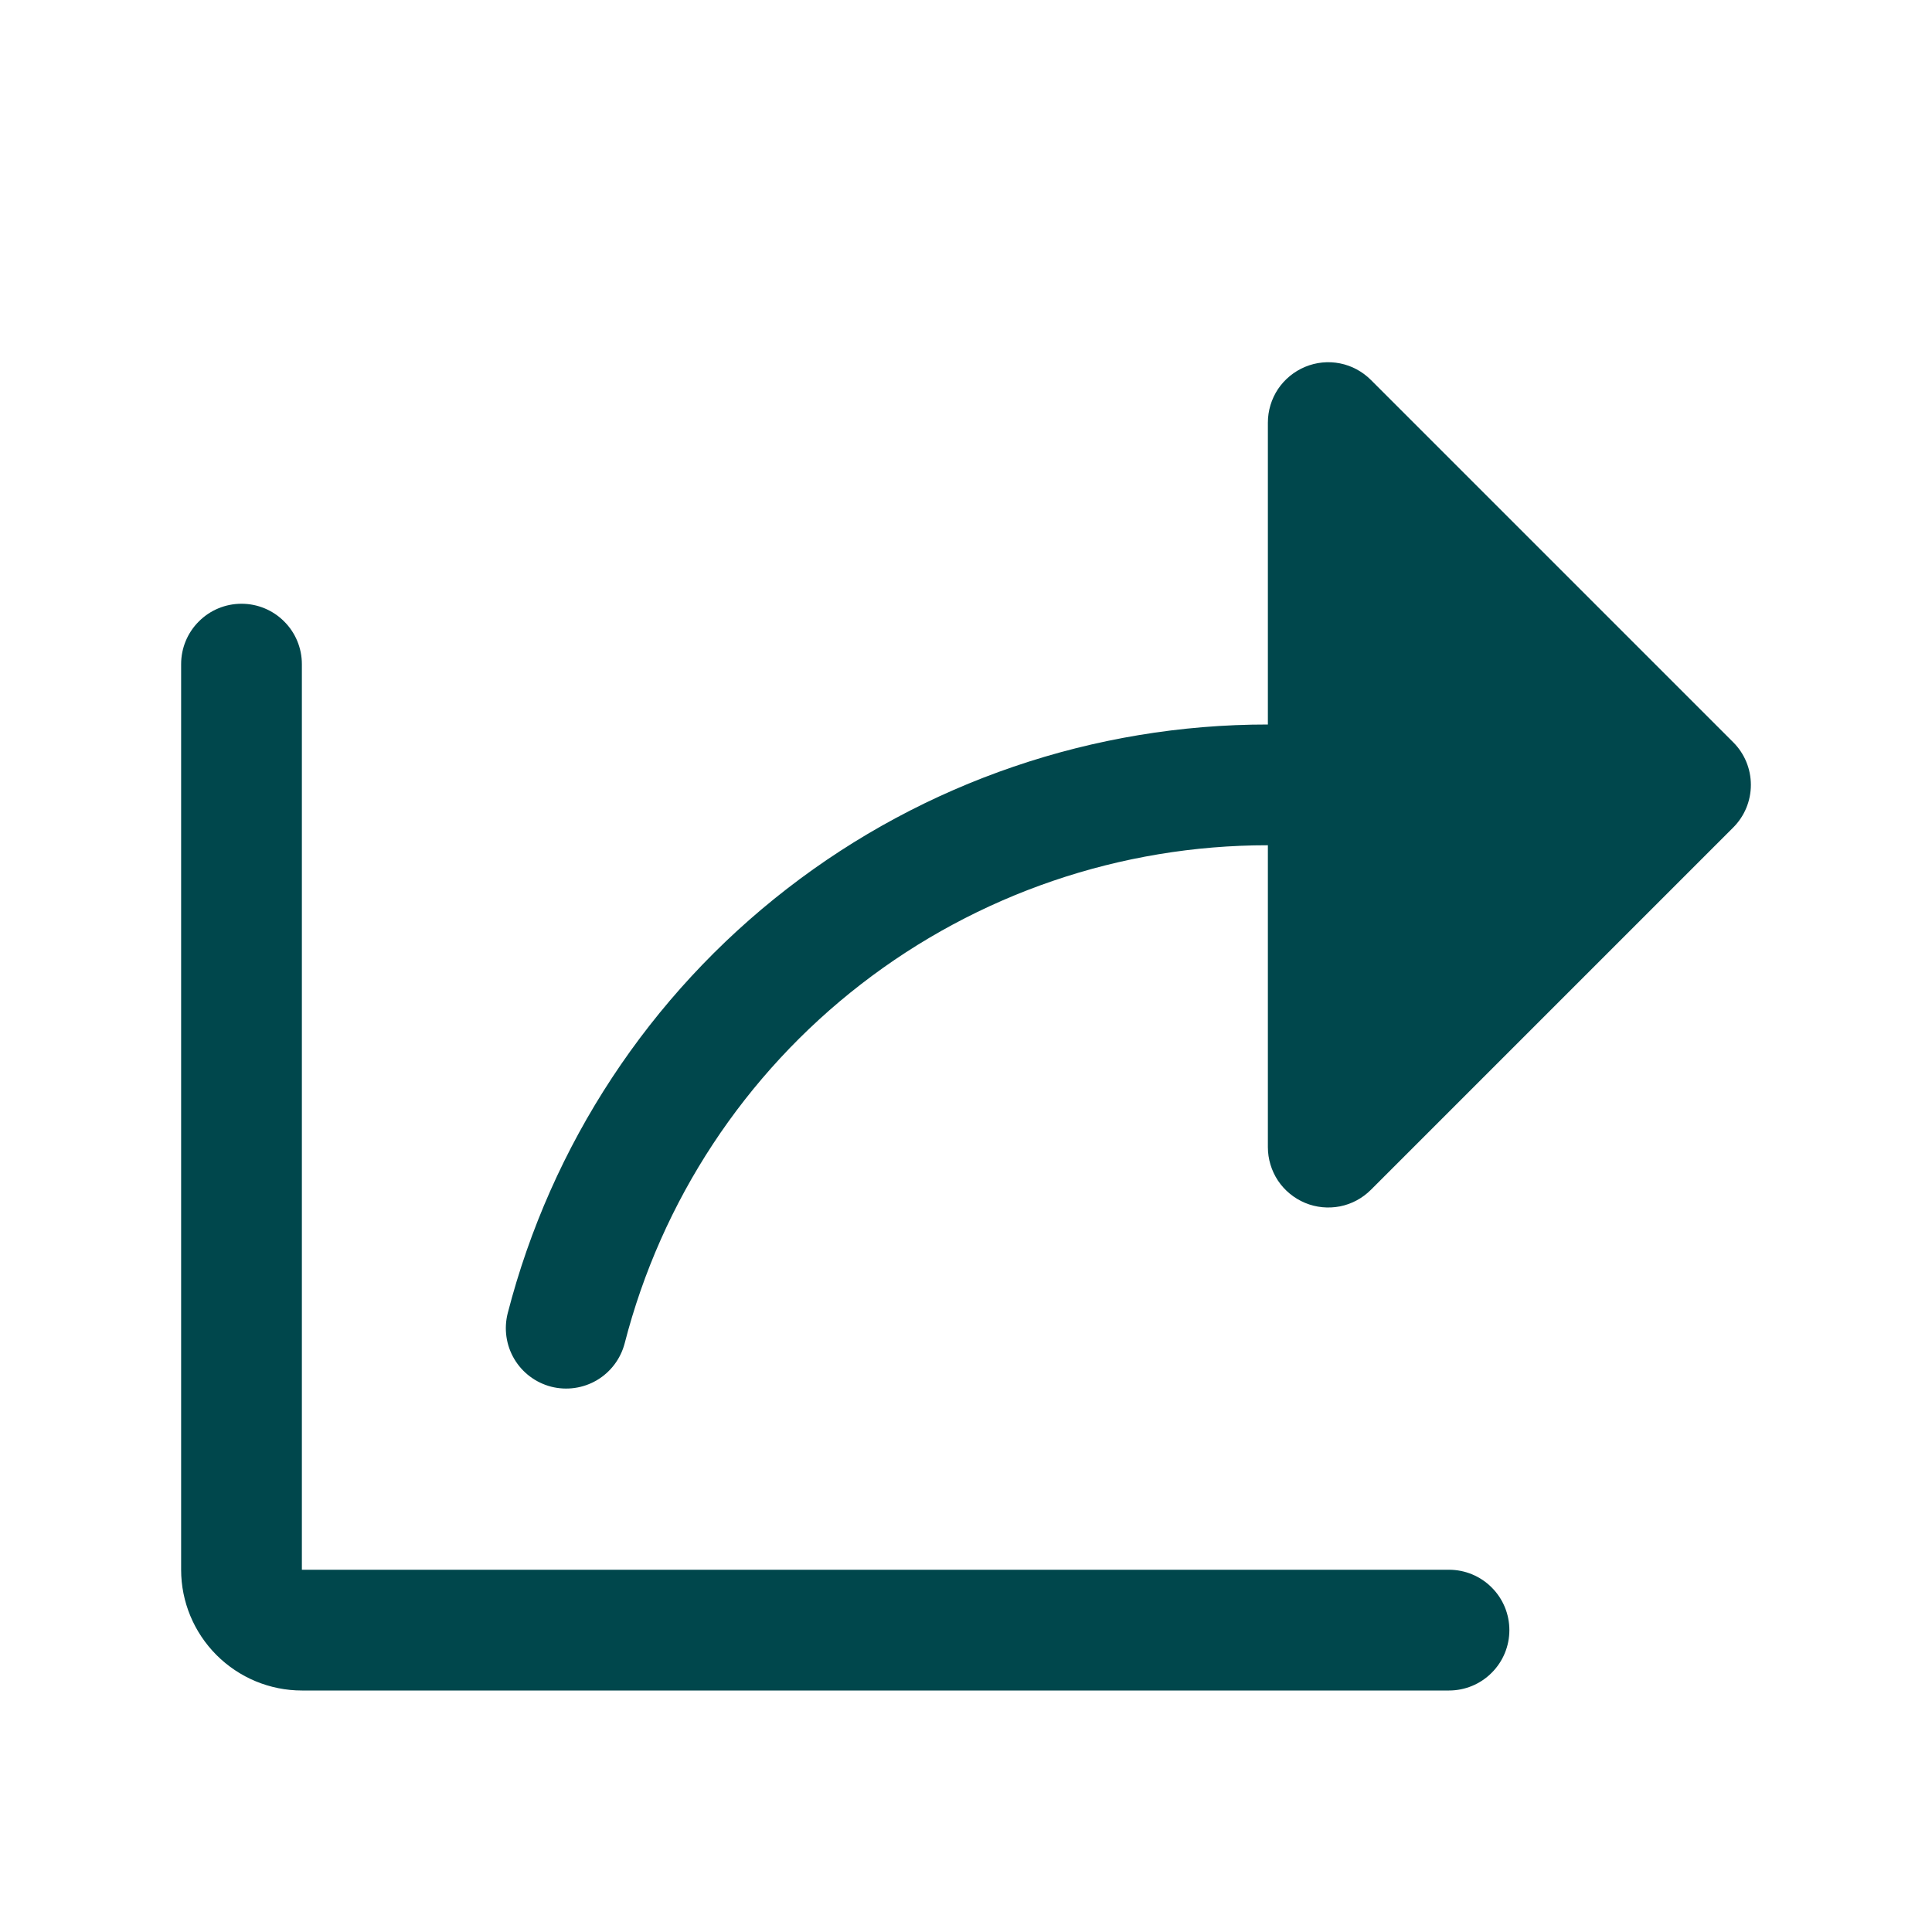 <svg width="24" height="24" viewBox="0 0 24 24" fill="none" xmlns="http://www.w3.org/2000/svg">
<path d="M21.53 10.28L17.03 14.78C16.925 14.885 16.792 14.957 16.646 14.986C16.501 15.014 16.35 15 16.213 14.943C16.076 14.886 15.959 14.79 15.876 14.667C15.794 14.543 15.75 14.398 15.75 14.25V10.5C13.921 10.499 12.143 11.106 10.696 12.226C9.249 13.346 8.216 14.915 7.76 16.687C7.71 16.879 7.586 17.044 7.415 17.145C7.244 17.246 7.039 17.275 6.847 17.226C6.654 17.176 6.489 17.052 6.388 16.881C6.287 16.71 6.258 16.506 6.307 16.313C6.847 14.219 8.067 12.364 9.777 11.04C11.486 9.716 13.588 8.999 15.75 9V5.25C15.75 5.102 15.794 4.957 15.876 4.833C15.959 4.71 16.076 4.614 16.213 4.557C16.35 4.5 16.501 4.485 16.646 4.514C16.792 4.543 16.925 4.615 17.03 4.72L21.53 9.22C21.671 9.36 21.75 9.551 21.75 9.75C21.75 9.949 21.671 10.14 21.53 10.28ZM18 19.5H3.75V8.25C3.75 8.051 3.671 7.86 3.53 7.72C3.39 7.579 3.199 7.5 3 7.5C2.801 7.5 2.61 7.579 2.47 7.72C2.329 7.86 2.25 8.051 2.25 8.25V19.5C2.25 19.898 2.409 20.279 2.69 20.56C2.971 20.841 3.352 21 3.75 21H18C18.199 21 18.39 20.921 18.53 20.78C18.671 20.64 18.75 20.449 18.75 20.25C18.75 20.051 18.671 19.86 18.53 19.72C18.39 19.579 18.199 19.5 18 19.5Z" fill="#00474C"/>
</svg>
